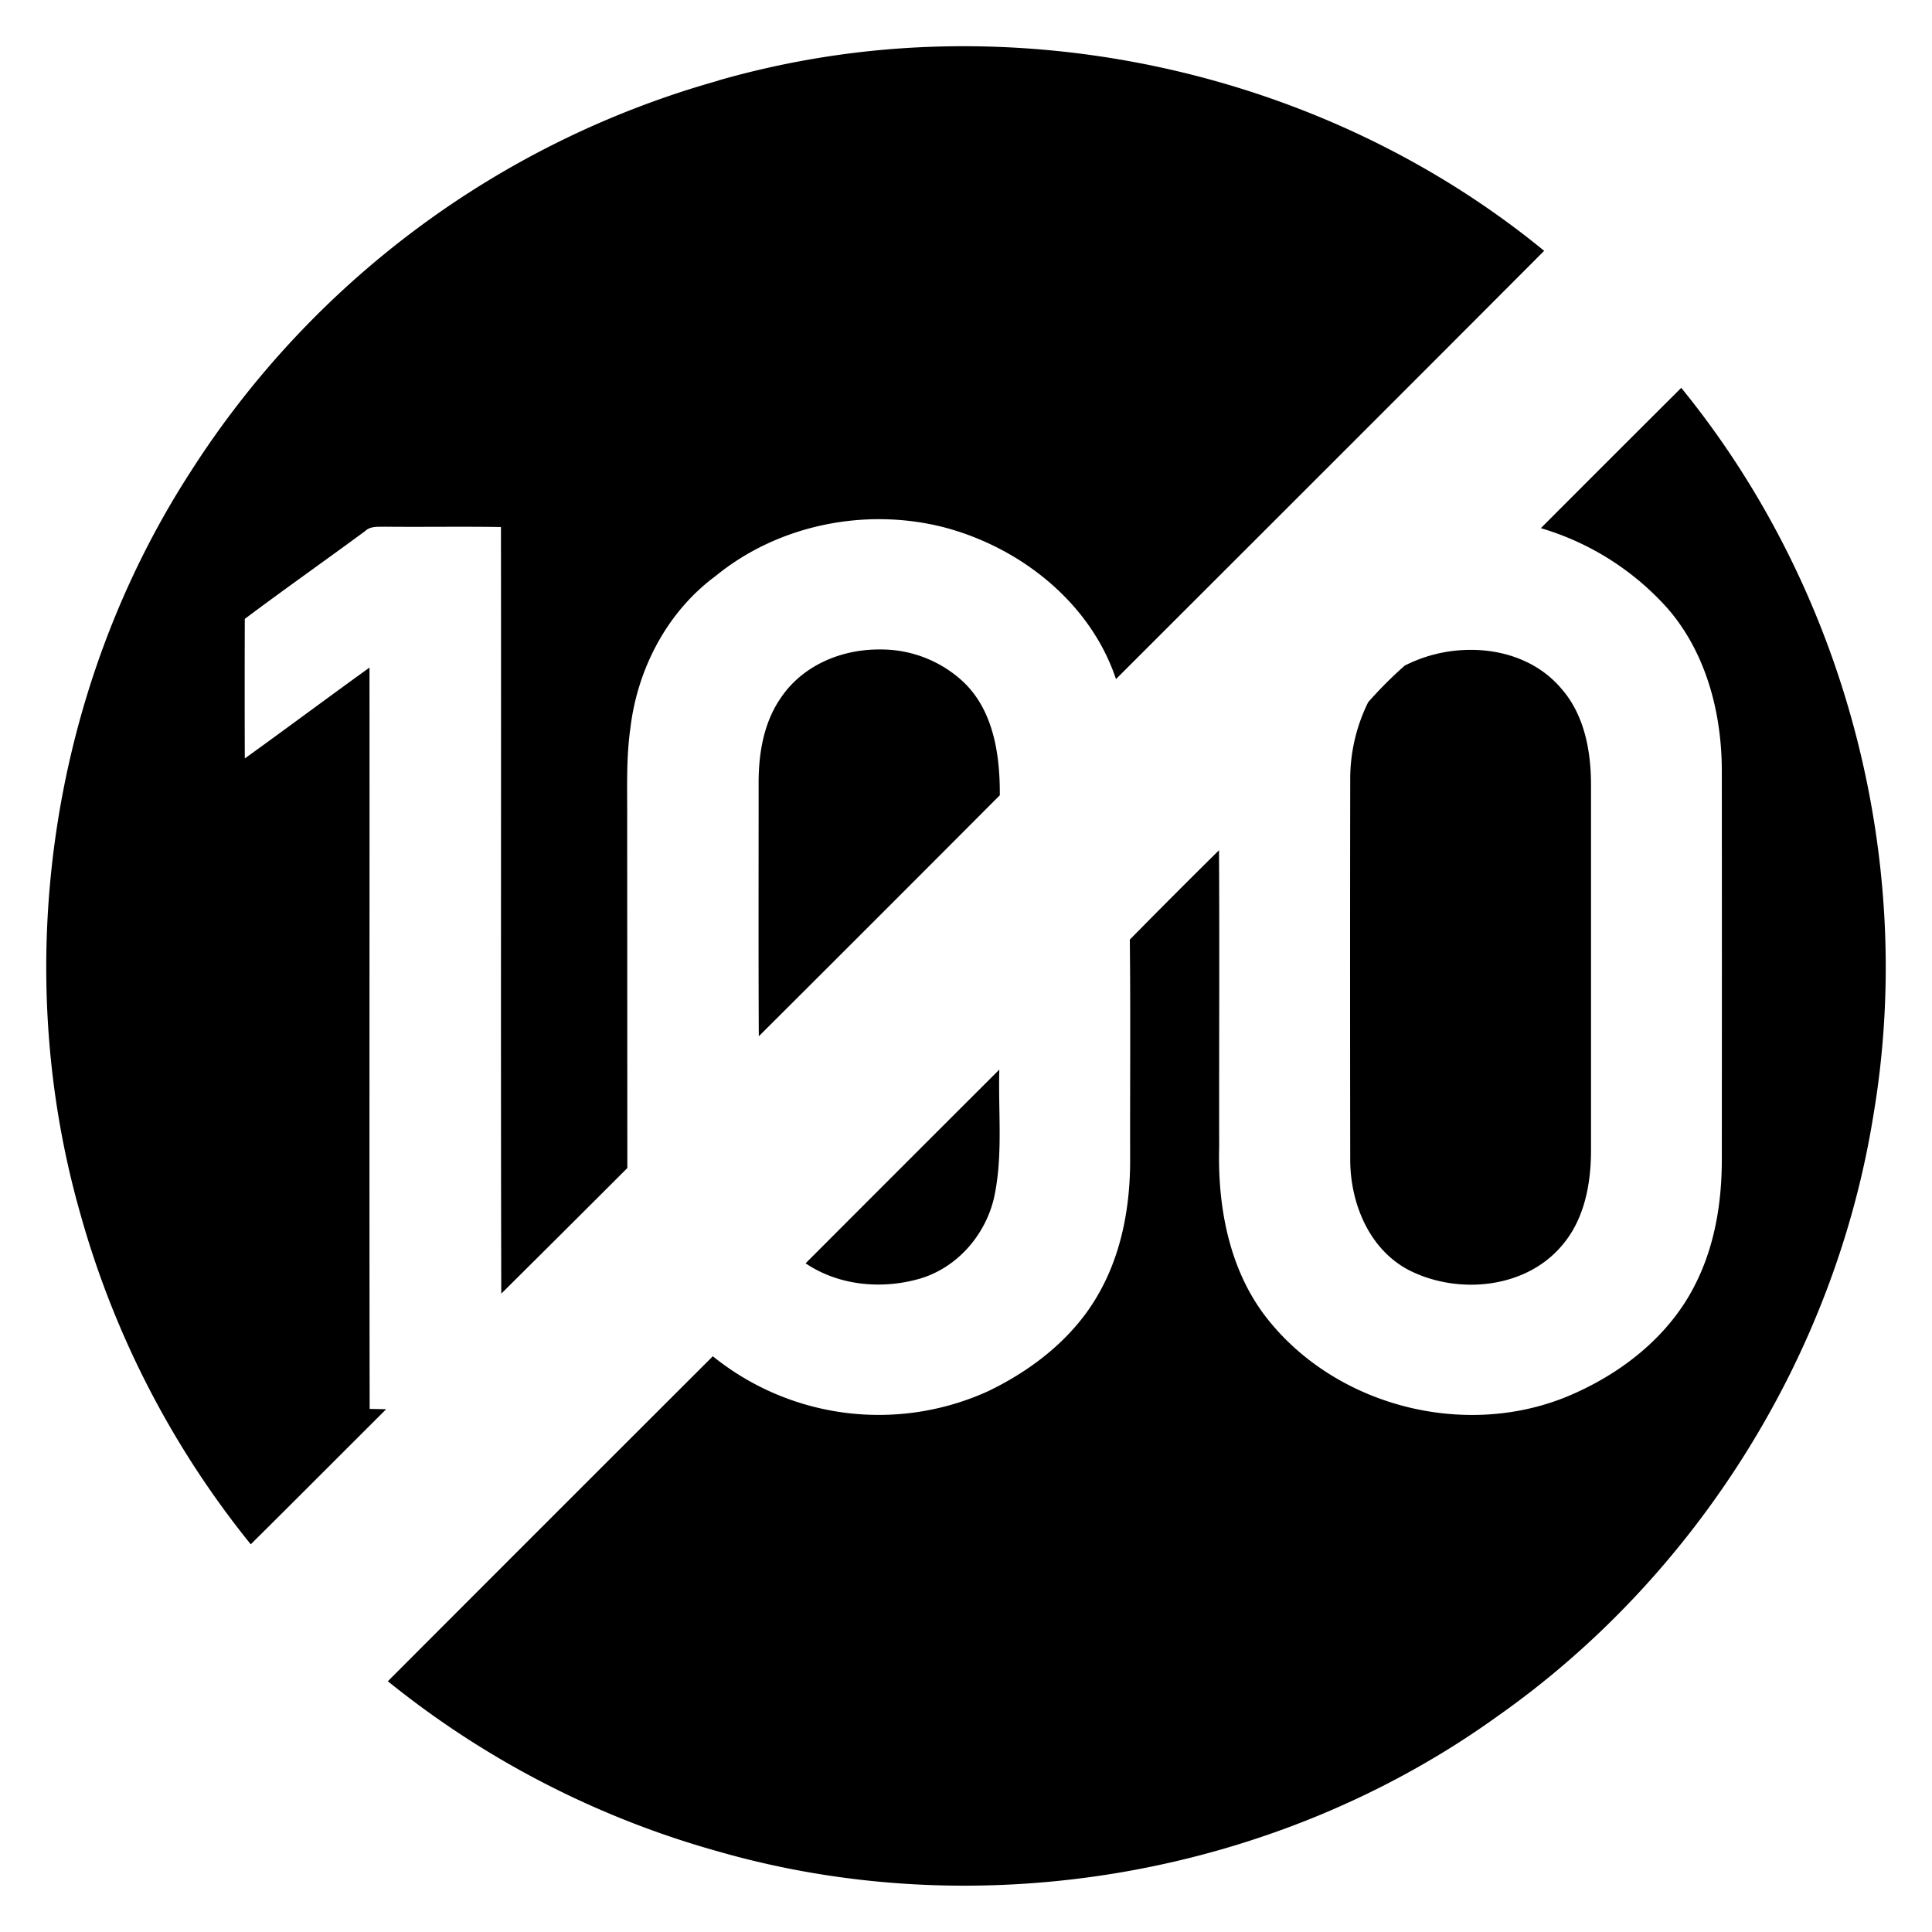 <svg xmlns="http://www.w3.org/2000/svg" width="24" height="24"><path d="M11.605.58A11 11 0 0 0 8.922 1v.002a11.44 11.44 0 0 0-6.565 4.875C.624 8.566.12 12.003.998 15.078a11.4 11.4 0 0 0 2.117 4.106c.562-.557 1.122-1.12 1.682-1.678l-.205-.004c-.005-3.07 0-6.14-.002-9.209-.518.373-1.031.756-1.549 1.129q-.003-.867 0-1.734c.494-.37.997-.724 1.494-1.09.065-.064.161-.053.244-.055.481.005.963-.004 1.444.004.004 3.175-.004 6.35.004 9.523q.785-.779 1.566-1.56l-.002-4.291c.003-.392-.016-.785.04-1.174.087-.736.457-1.446 1.058-1.889.78-.639 1.866-.855 2.84-.605.947.25 1.818.935 2.134 1.885 1.773-1.772 3.549-3.545 5.319-5.32-2.11-1.73-4.859-2.623-7.577-2.536m9.28 4.238q-.873.87-1.744 1.743a3.4 3.4 0 0 1 1.57.992c.48.549.675 1.293.678 2.01q.002 2.415 0 4.828c.002.534-.085 1.08-.328 1.56-.325.654-.936 1.126-1.6 1.4-1.282.524-2.87.112-3.725-.978-.467-.597-.611-1.379-.591-2.121-.002-1.229.005-2.46-.002-3.69q-.558.551-1.108 1.11c.01.907.002 1.812.004 2.719.003.57-.098 1.155-.379 1.658-.306.557-.827.966-1.392 1.236a3.28 3.28 0 0 1-3.413-.437q-2.02 2.017-4.037 4.037A11.4 11.4 0 0 0 8.924 23c3.26.936 6.924.302 9.678-1.68 2.47-1.736 4.195-4.49 4.671-7.472.535-3.17-.357-6.54-2.388-9.03m-9.957 3.25c-.479-.003-.959.199-1.229.602-.217.314-.278.704-.275 1.078 0 1.041-.003 2.083.002 3.125q1.499-1.494 2.994-2.994c.003-.508-.079-1.075-.479-1.432a1.5 1.5 0 0 0-1.013-.379m7.279.006a1.8 1.8 0 0 0-.762.197v.002a5 5 0 0 0-.449.45 2.15 2.15 0 0 0-.223.937 1489 1489 0 0 0 0 4.727c-.005.543.226 1.127.727 1.39.607.31 1.451.234 1.904-.306.277-.321.359-.76.36-1.172V9.75c0-.424-.083-.875-.373-1.201-.295-.345-.741-.491-1.184-.475m-5.793 5.213q-1.204 1.202-2.406 2.406l.002.002c.412.278.949.325 1.42.188.472-.14.829-.561.926-1.04.103-.511.043-1.038.058-1.556"/></svg>